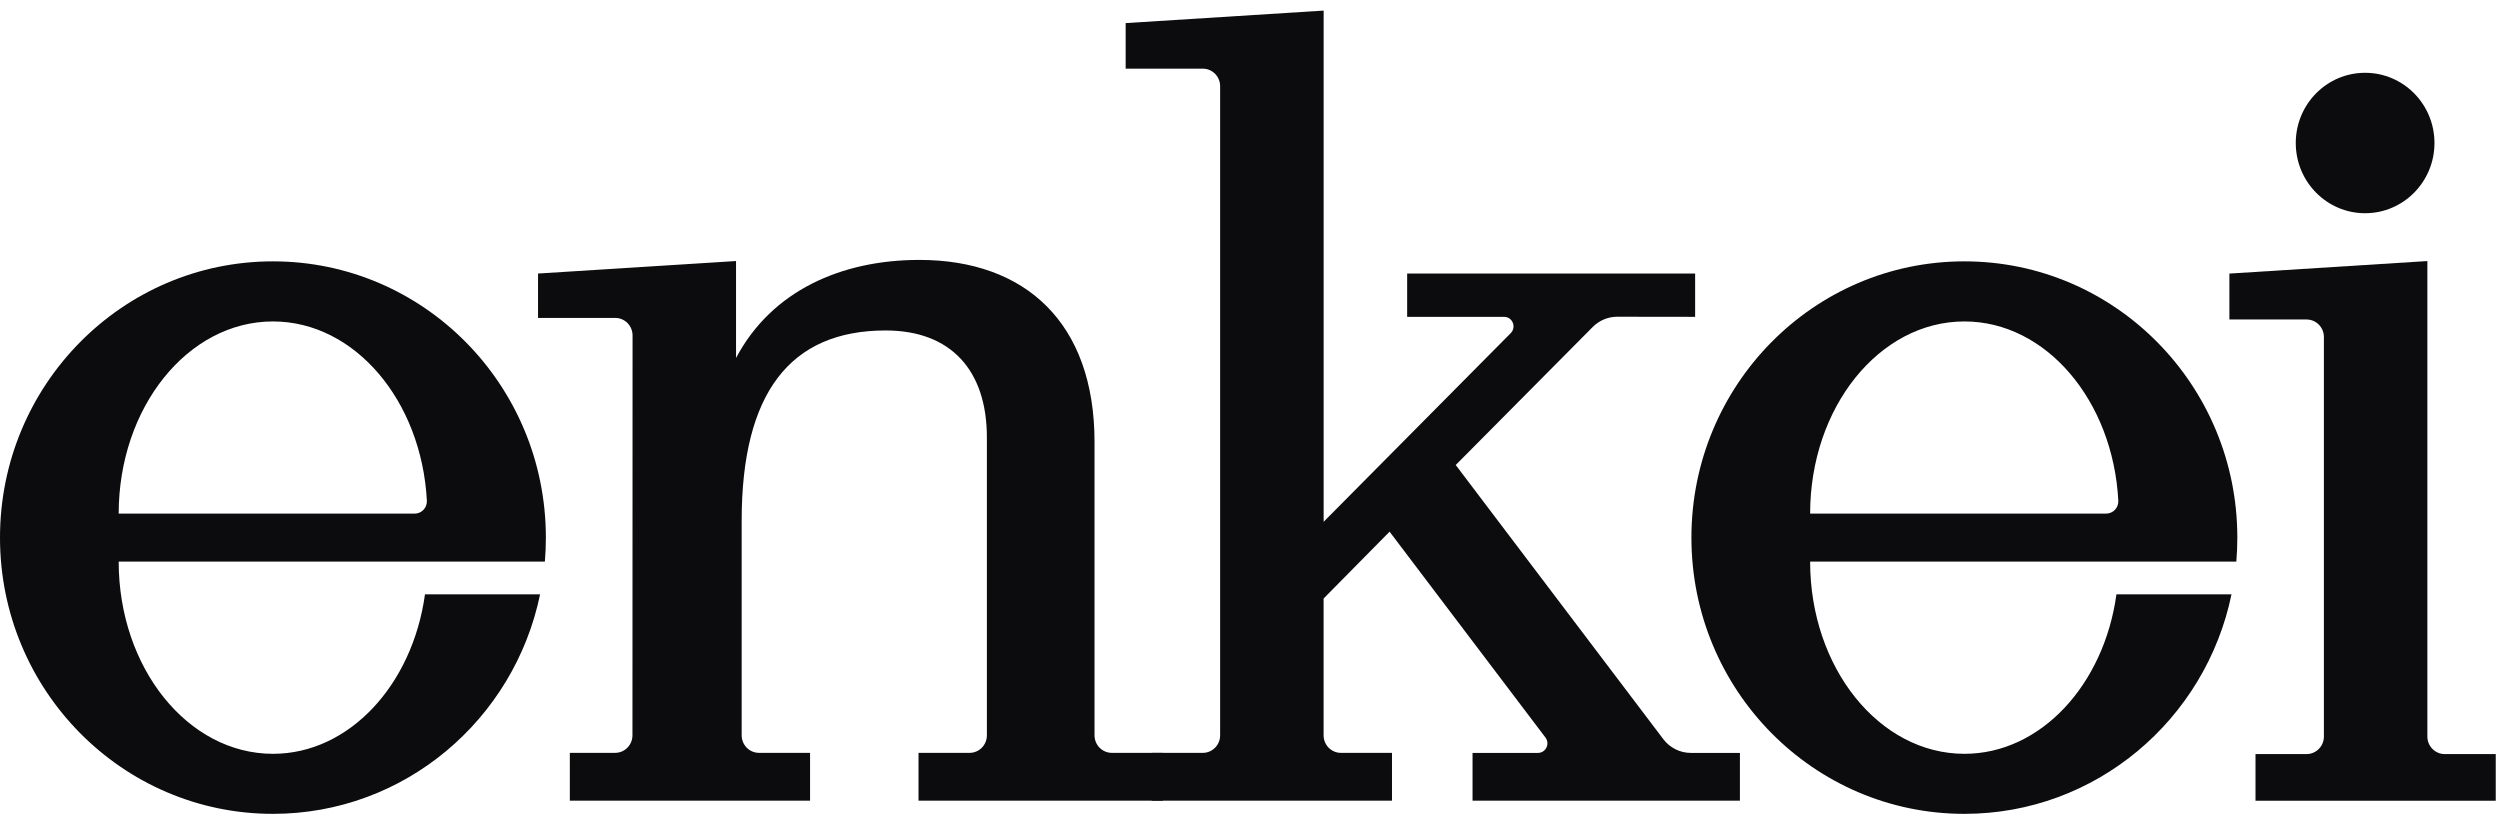 <svg xmlns="http://www.w3.org/2000/svg" width="118" height="39" viewBox="0 0 118 39" fill="none"><g clip-path="url(#clip0_1635_2337)"><path d="M72.946 34.812L65.588 25.095L62.474 28.25V34.709C62.474 35.165 62.84 35.535 63.291 35.535H65.702V37.791H54.362V35.535H56.773C57.224 35.535 57.59 35.165 57.59 34.709V4.068C57.59 3.611 57.224 3.241 56.773 3.241H53.131V1.09L62.476 0.5V24.628L71.306 15.724C71.587 15.44 71.389 14.955 70.993 14.955H66.418V12.912H80.01V14.955L76.331 14.95C75.897 14.95 75.481 15.126 75.173 15.437L68.71 21.948L78.513 34.894C78.822 35.299 79.3 35.537 79.806 35.537H82.124V37.793H69.504V35.537H72.592C72.961 35.537 73.17 35.109 72.946 34.812Z" fill="#0C0B0E"></path><path d="M34.741 16.897C36.428 13.709 39.732 12.268 43.395 12.268C48.386 12.268 51.662 15.223 51.662 20.865V34.709C51.662 35.165 52.028 35.535 52.48 35.535H54.89V37.792H43.354V35.535H45.764C46.215 35.535 46.581 35.165 46.581 34.709V20.65C46.581 17.479 44.882 15.598 41.803 15.598C37.29 15.598 35.007 18.553 35.007 24.572V34.707C35.007 35.164 35.373 35.534 35.824 35.534H38.235V37.79H26.896V35.534H29.035C29.486 35.534 29.852 35.164 29.852 34.707L29.857 15.833C29.857 15.376 29.491 15.006 29.04 15.006H25.395V12.911L34.741 12.321V16.895V16.897Z" fill="#0C0B0E"></path><path d="M99.896 28.052C99.308 32.327 96.318 35.58 92.72 35.58C88.699 35.58 85.438 31.519 85.438 26.509H95.52H105.555C105.586 26.135 105.602 25.757 105.602 25.376C105.602 18.175 99.834 12.336 92.718 12.336C85.602 12.336 79.835 18.173 79.835 25.376C79.835 32.579 85.602 38.414 92.718 38.414C98.926 38.414 104.106 33.968 105.327 28.052H99.896ZM92.72 15.172C96.575 15.172 99.73 18.904 99.984 23.625C100.003 23.964 99.741 24.243 99.405 24.243H85.438C85.438 19.234 88.699 15.172 92.72 15.172Z" fill="#0C0B0E"></path><path d="M20.059 28.052C19.471 32.327 16.482 35.58 12.883 35.58C8.862 35.58 5.602 31.519 5.602 26.509H15.684H25.718C25.75 26.135 25.765 25.757 25.765 25.376C25.765 18.175 19.998 12.336 12.883 12.336C5.769 12.336 0 18.175 0 25.376C0 32.577 5.767 38.414 12.883 38.414C19.091 38.414 24.271 33.968 25.492 28.052H20.061H20.059ZM12.883 15.172C16.739 15.172 19.894 18.904 20.148 23.625C20.167 23.964 19.905 24.243 19.569 24.243H5.602C5.602 19.234 8.862 15.172 12.883 15.172Z" fill="#0C0B0E"></path><path d="M114.572 34.765C114.572 35.221 114.938 35.592 115.389 35.592H117.799V37.795H106.46V35.592H108.871C109.322 35.592 109.688 35.221 109.688 34.765V15.906C109.688 15.45 109.322 15.08 108.871 15.08H105.227V12.913L114.572 12.322V34.767V34.765Z" fill="#0C0B0E"></path><path d="M111.633 10.064C113.441 10.064 114.907 8.58 114.907 6.75C114.907 4.919 113.441 3.436 111.633 3.436C109.825 3.436 108.36 4.919 108.36 6.75C108.36 8.58 109.825 10.064 111.633 10.064Z" fill="#0C0B0E"></path></g><defs><clipPath id="clip0_1635_2337"><rect width="118" height="38" fill="white" transform="translate(0 0.5)"></rect></clipPath></defs></svg>